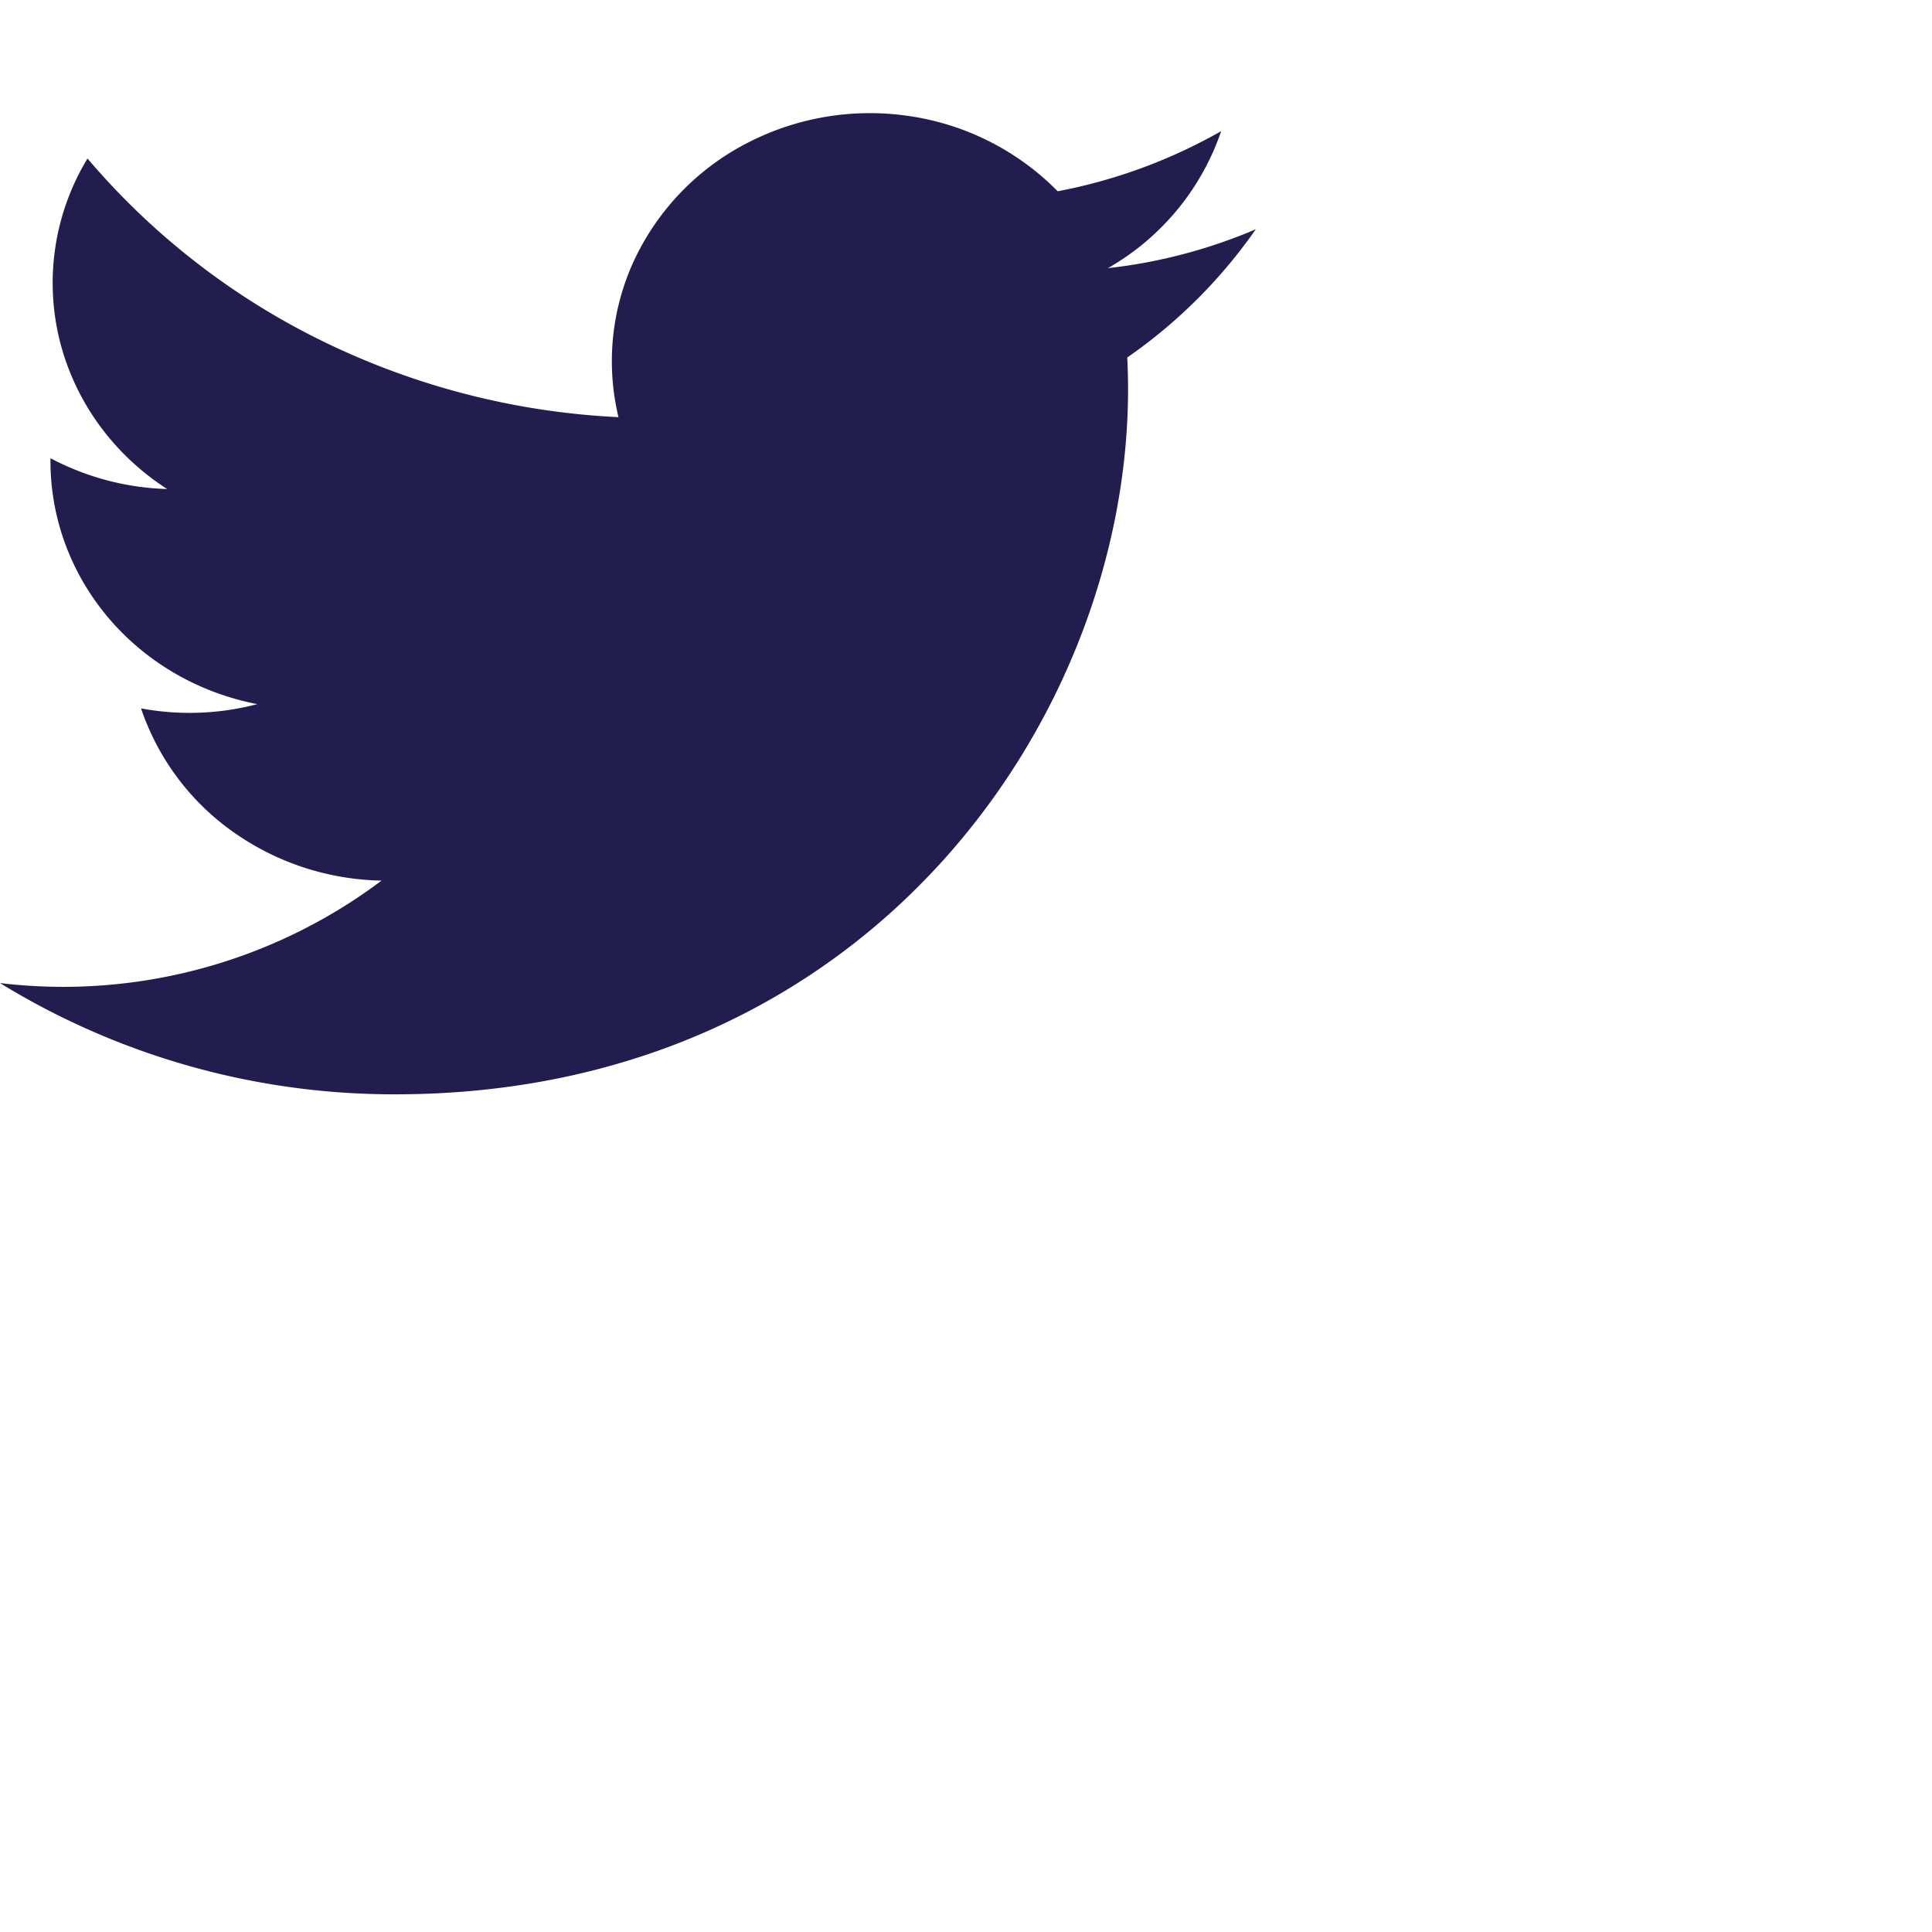 <svg xmlns="http://www.w3.org/2000/svg" viewBox="0 0 24 24" width="24" height="24" class="social-nav__icon"><title>Twitter</title><path d="M4.908 13.594c5.885 0 9.105-4.69 9.105-8.755 0-.132-.003-.266-.01-.398A6.366 6.366 0 0 0 15.6 2.848a6.509 6.509 0 0 1-1.837.483 3.119 3.119 0 0 0 1.407-1.702 6.591 6.591 0 0 1-2.031.747 3.246 3.246 0 0 0-1.816-.93 3.316 3.316 0 0 0-2.03.325 3.134 3.134 0 0 0-1.406 1.443 2.973 2.973 0 0 0-.204 1.968 9.376 9.376 0 0 1-3.653-.933 9.034 9.034 0 0 1-2.943-2.28 2.978 2.978 0 0 0-.35 2.242c.185.762.664 1.43 1.34 1.864a3.303 3.303 0 0 1-1.45-.383v.038c0 .71.256 1.4.724 1.95.468.55 1.12.927 1.845 1.067-.471.124-.965.142-1.444.053a3.09 3.09 0 0 0 1.138 1.53 3.29 3.29 0 0 0 1.85.609A6.584 6.584 0 0 1 0 12.212a9.346 9.346 0 0 0 4.908 1.382Z" fill="#211d4f"></path></svg>